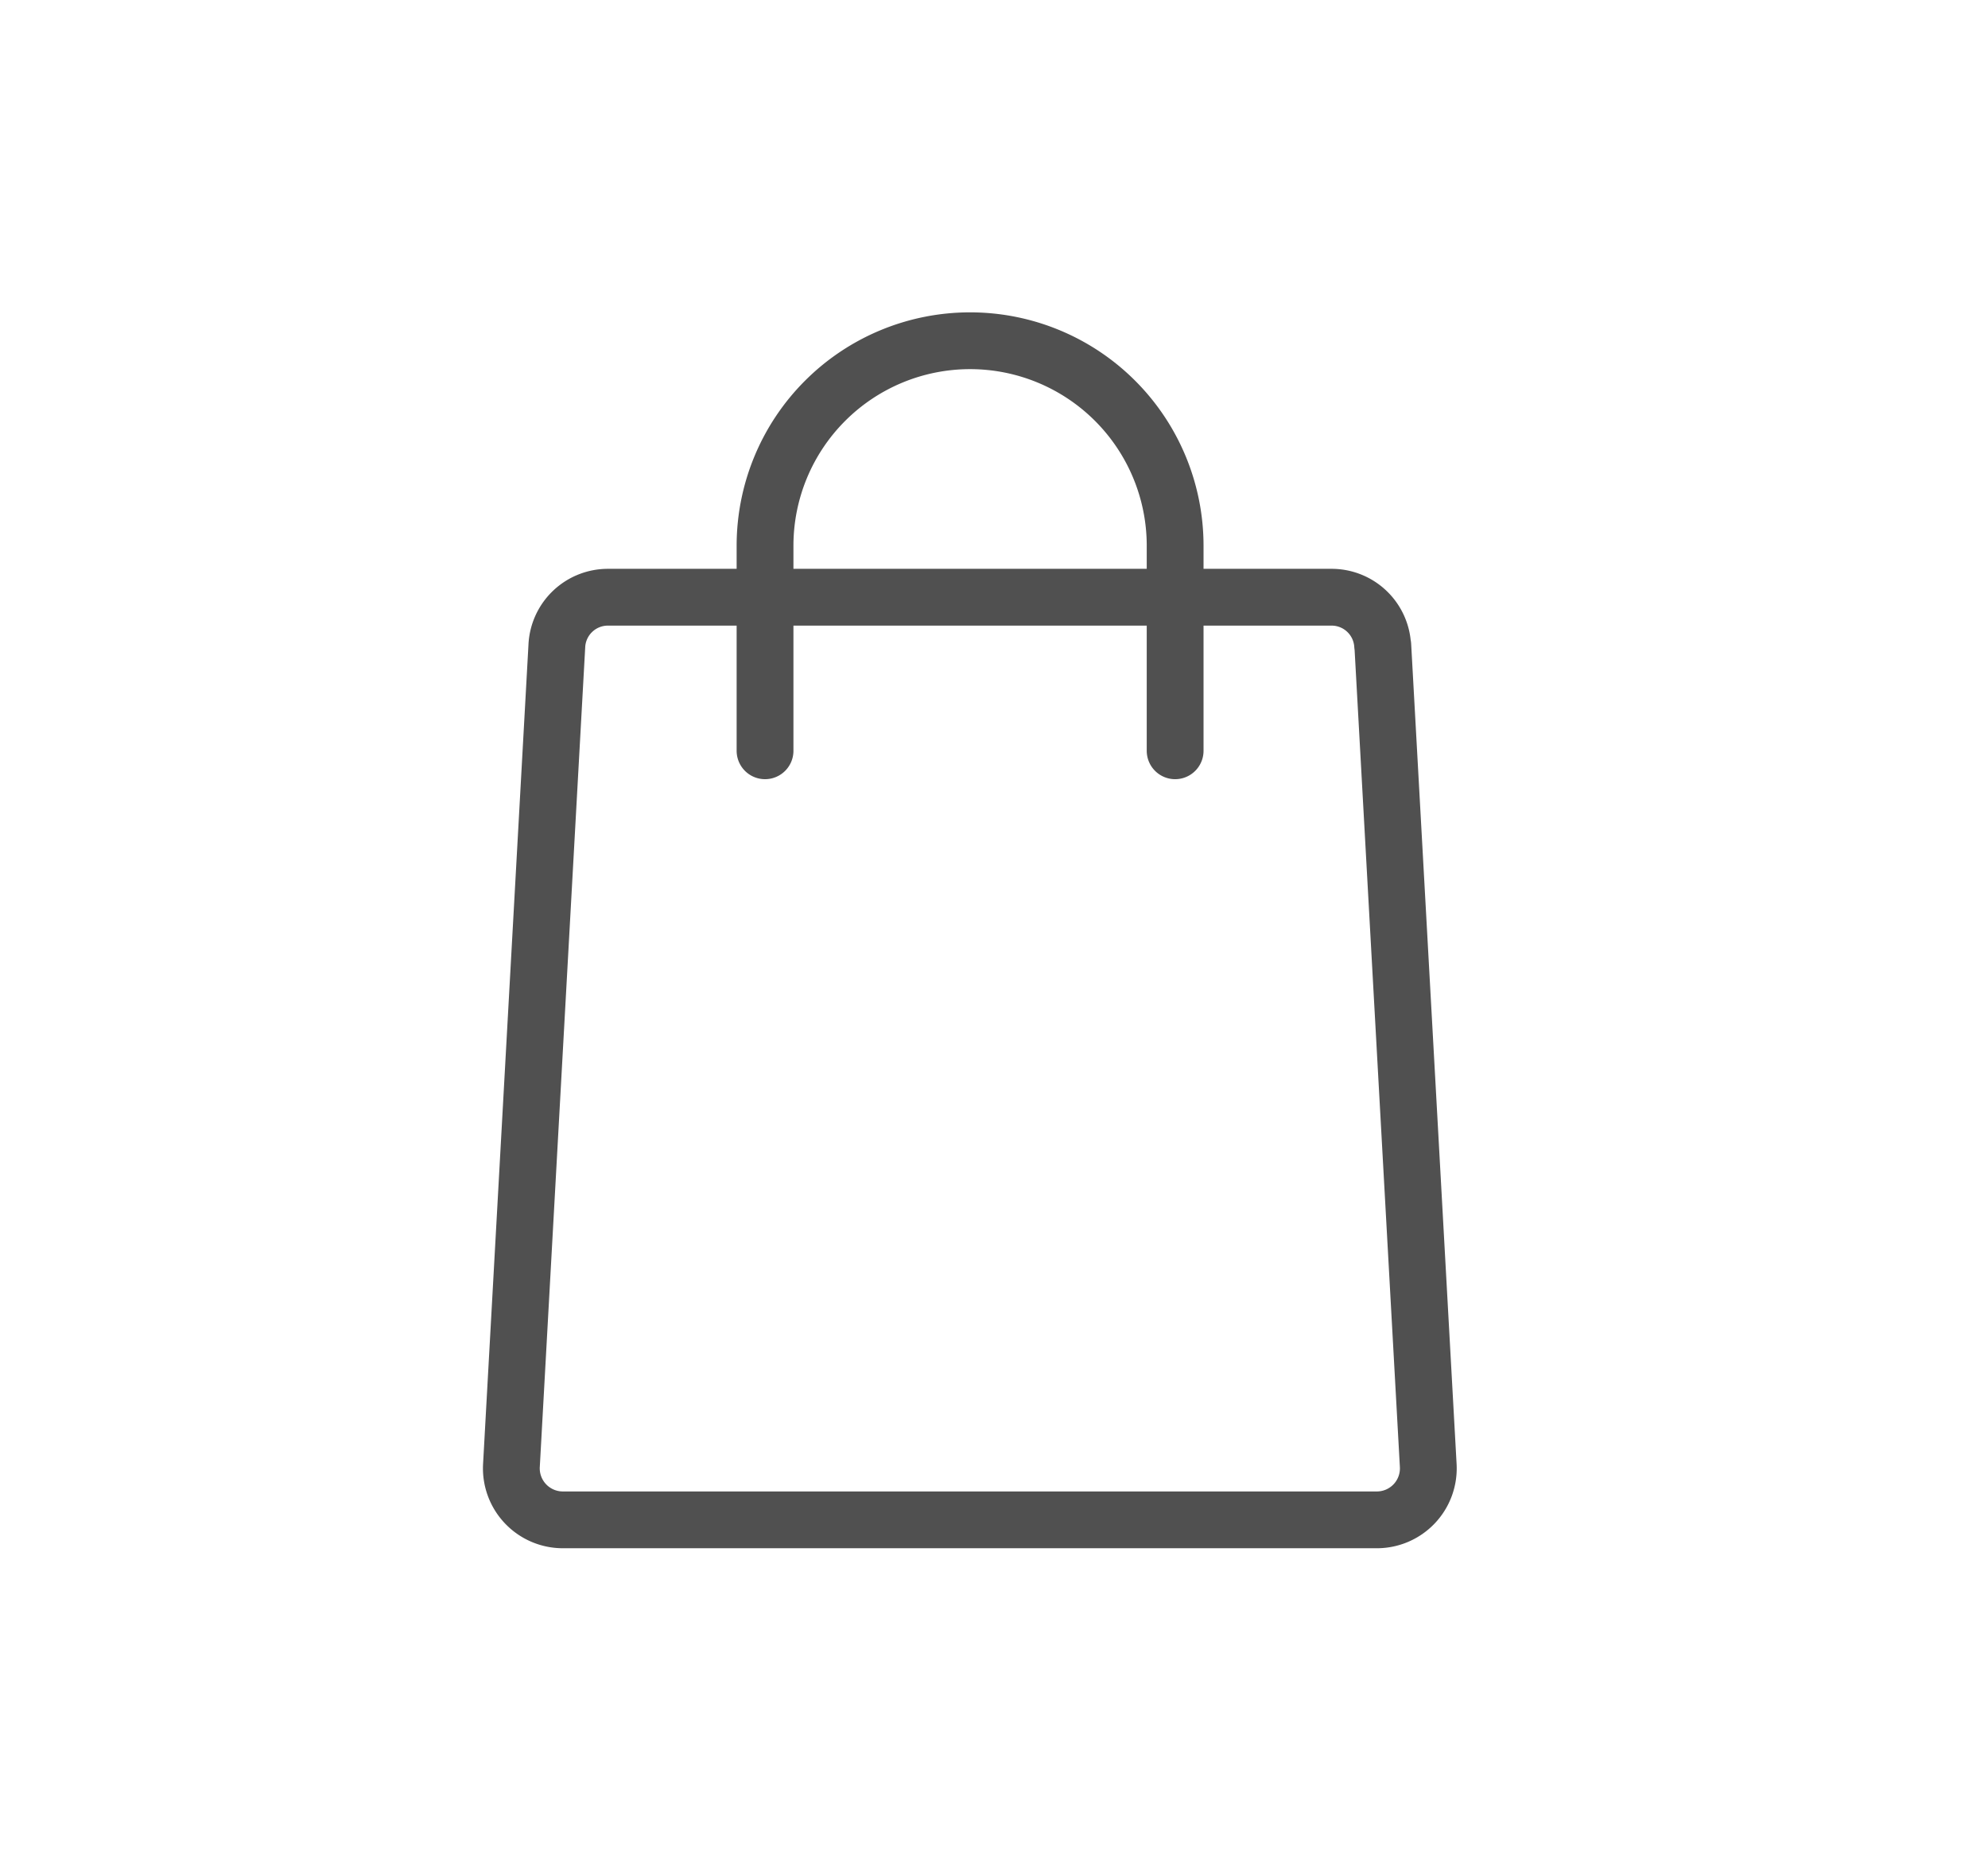 <svg xmlns="http://www.w3.org/2000/svg" xmlns:xlink="http://www.w3.org/1999/xlink" fill="none" width="35" height="33" viewBox="0 0 35 33">
  <defs>
    <clipPath id="clip-Bag">
      <rect width="35" height="33"/>
    </clipPath>
  </defs>
  <g id="Bag" clip-path="url(#clip-Bag)">
    <rect width="35" height="33" fill="rgba(255,255,255,0)"/>
    <g id="Grupo_2" data-name="Grupo 2" transform="translate(-0.687 0.464)">
      <path id="Caminho_4" data-name="Caminho 4" d="M14.156,12.756V9.146a3.61,3.61,0,1,1,7.22,0v3.61" fill="none" stroke="#505050" stroke-linecap="round" stroke-miterlimit="10" stroke-width="1"/>
      <path id="Caminho_5" data-name="Caminho 5" d="M25.032,10.9l.8,14.441a.906.906,0,0,1-.9.957H10.591a.907.907,0,0,1-.9-.957l.8-14.441a.9.9,0,0,1,.9-.848H24.129a.9.9,0,0,1,.9.848Z" fill="none" stroke="#505050" stroke-linejoin="round" stroke-width="1"/>
    </g>
  </g>
</svg>
